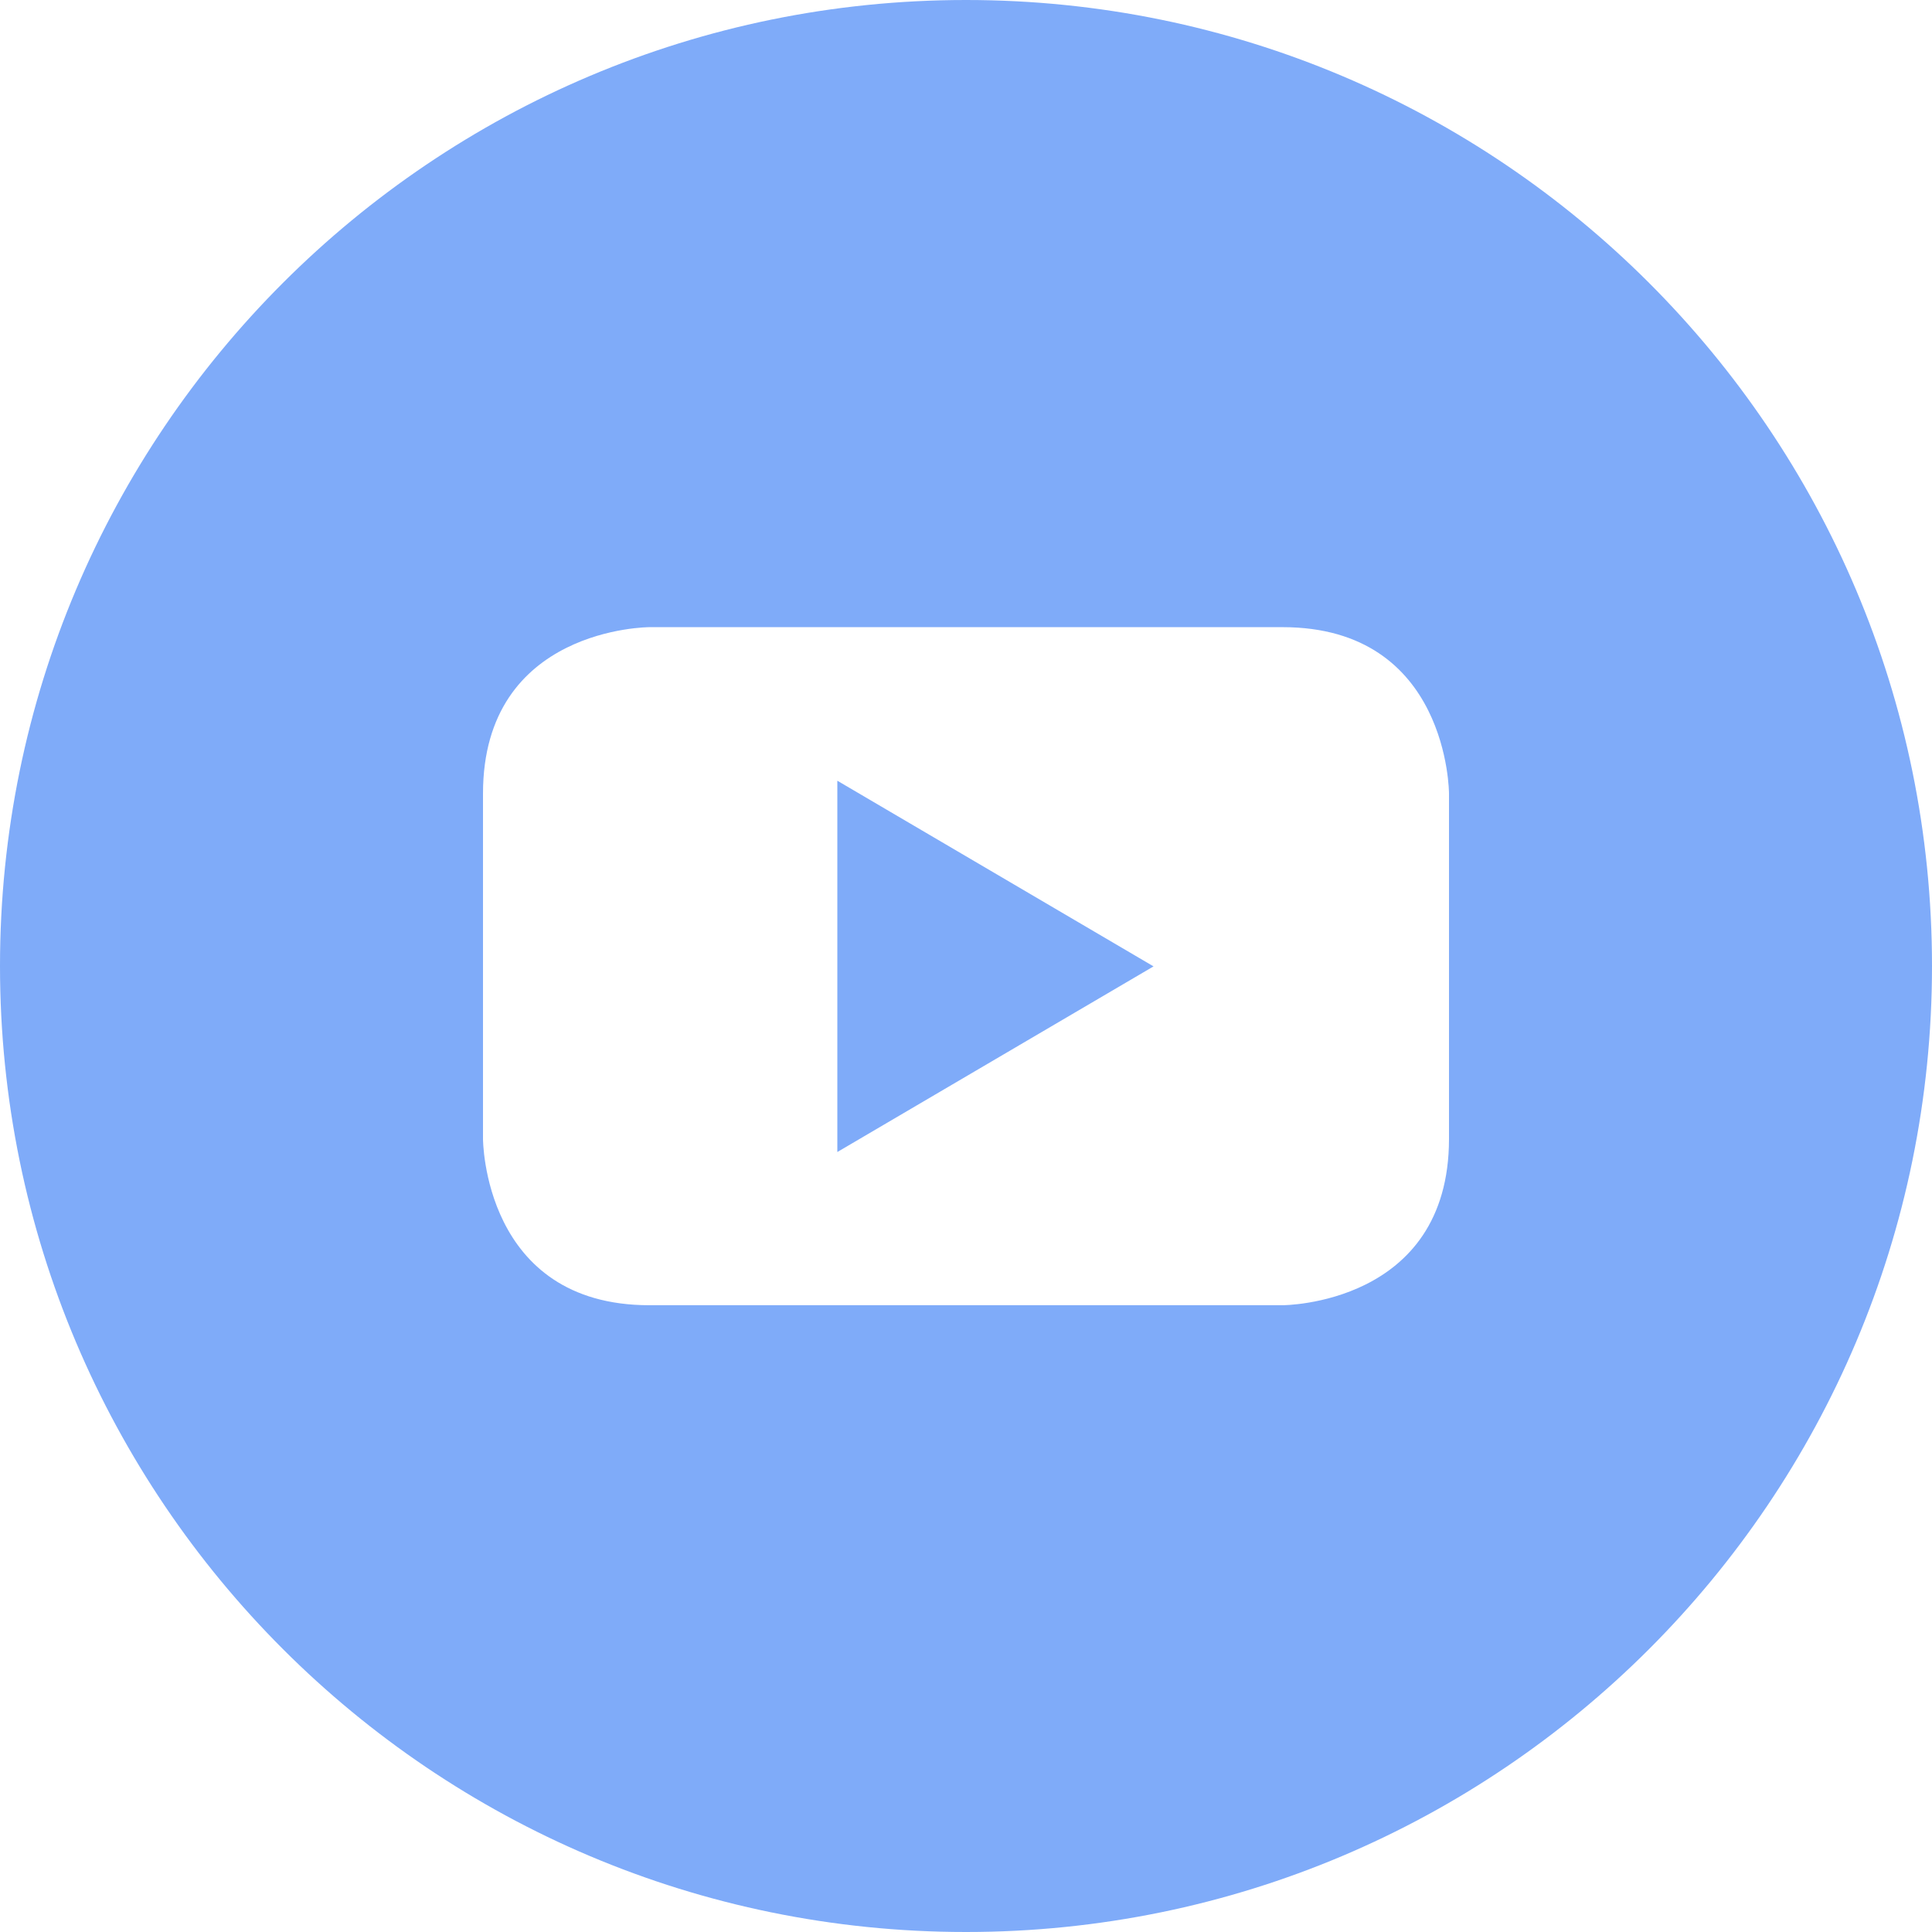 <?xml version="1.0" encoding="UTF-8"?> <svg xmlns="http://www.w3.org/2000/svg" width="60" height="60" viewBox="0 0 60 60" fill="none"><g clip-path="url(#clip0_176_9)"><path d="M26.004 35.777L35.824 30.012L26.004 24.246V35.777Z" fill="#7FABF9"></path><path d="M30 0C13.43 0 0 13.43 0 30C0 46.57 13.43 60 30 60C46.57 60 60 46.57 60 30C60 13.43 46.57 0 30 0ZM45 35.367C45 40.535 39.832 40.535 39.832 40.535H20.168C15 40.535 15 35.367 15 35.367V24.645C15 19.477 20.168 19.477 20.168 19.477H39.832C45 19.477 45 24.645 45 24.645V35.367Z" fill="#7FABF9"></path></g><defs><clipPath id="clip0_176_9"><rect width="60" height="60" fill="white"></rect></clipPath></defs></svg> 